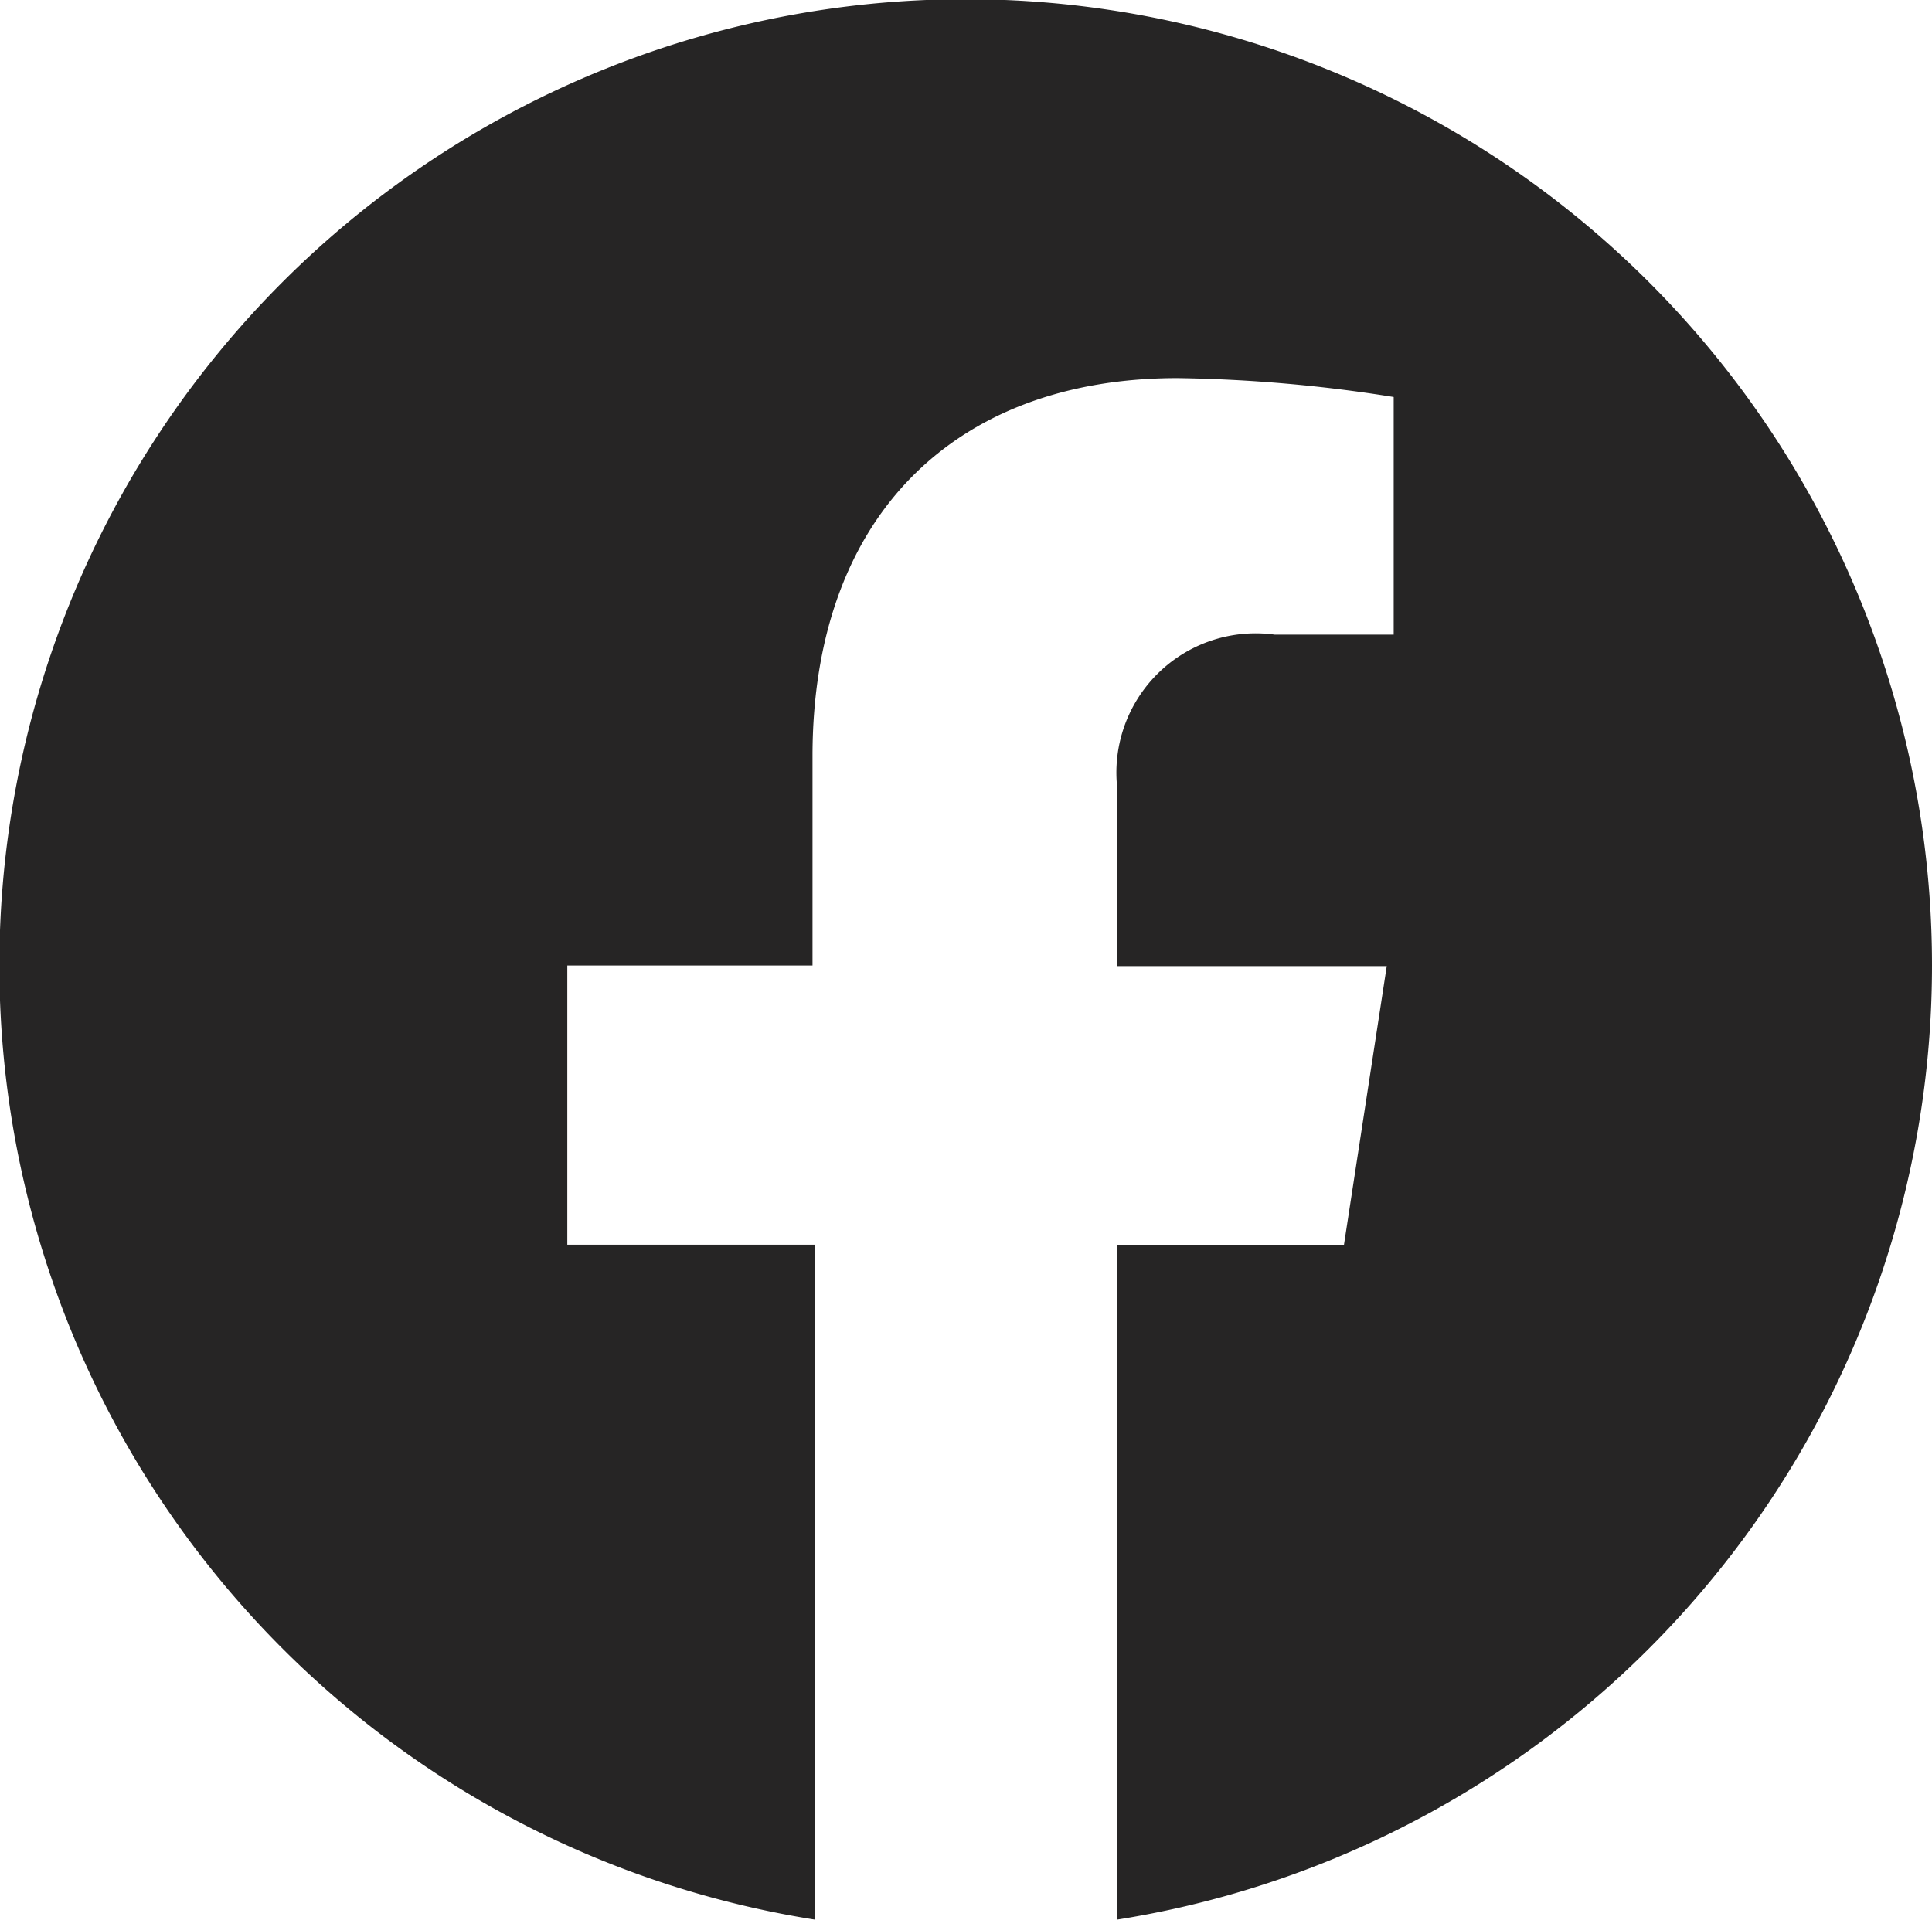 <svg xmlns="http://www.w3.org/2000/svg" viewBox="0 0 30.65 30.46"><defs><style>.cls-1{fill:#262525;}</style></defs><title>ico_fb01</title><g id="レイヤー_2" data-name="レイヤー 2"><g id="back"><path class="cls-1" d="M30.65,15.32A15.33,15.33,0,1,0,12.93,30.46V19.75H9V15.32h3.89V12c0-3.84,2.29-6,5.79-6a23.63,23.63,0,0,1,3.43.3v3.77H20.22a2.21,2.21,0,0,0-2.5,2.39v2.87H22l-.68,4.43H17.72V30.46A15.33,15.33,0,0,0,30.65,15.32Z"/></g></g></svg>